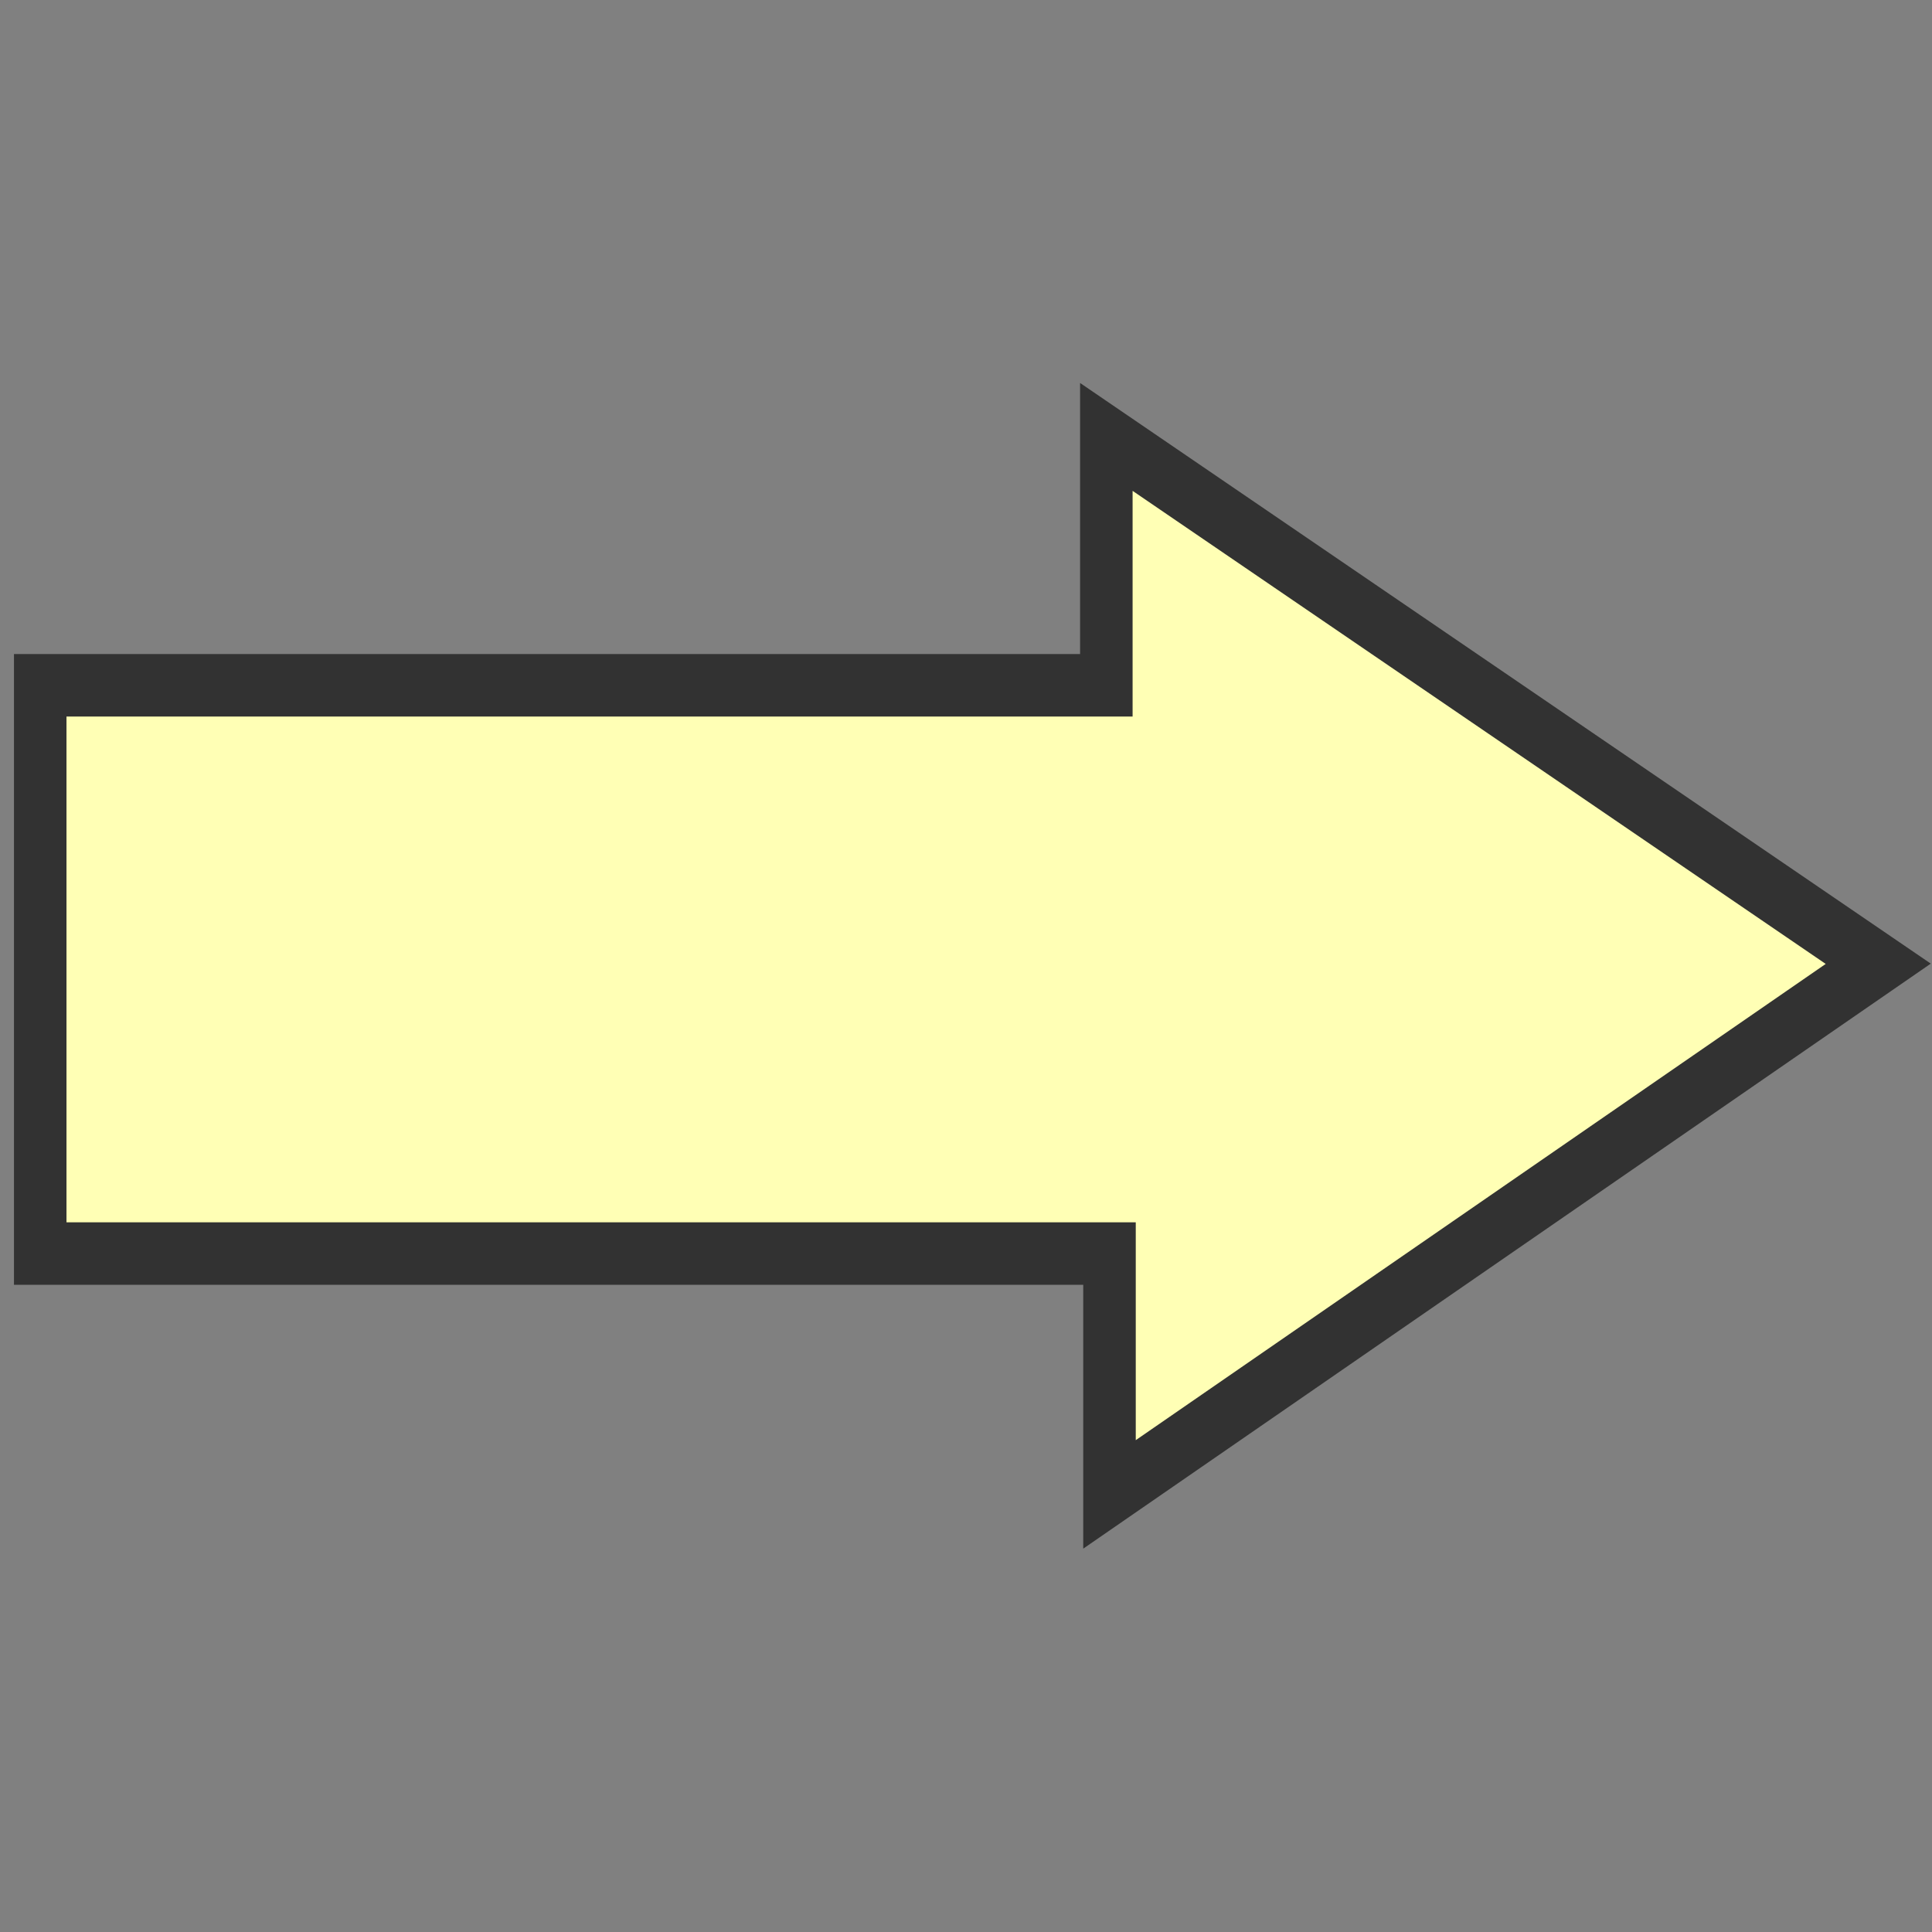 ﻿<?xml version='1.0' encoding='UTF-8'?>
<svg width="18px" height="18px" viewBox="0 0 18 18" xmlns="http://www.w3.org/2000/svg">
  <rect x="0" y="0" width="18" height="18" fill="#808080" stroke="none"/>
  <svg width="18px" height="18px" viewBox="0 0 4.22 4.22" version="1.1" xmlns="http://www.w3.org/2000/svg">
    <path d="M-.06-1.03v.66h-3.37v1.51h3.38v.64L2.38.37l-2.44-1.4z" transform="matrix(0.691, 0, 0, 0.822, 2.458, 1.801)" style="fill:rgb(255, 255, 181);fill-opacity:1;stroke:#323232;stroke-width:0.166;stroke-dasharray:none;stroke-opacity:1" />
  </svg>
</svg>